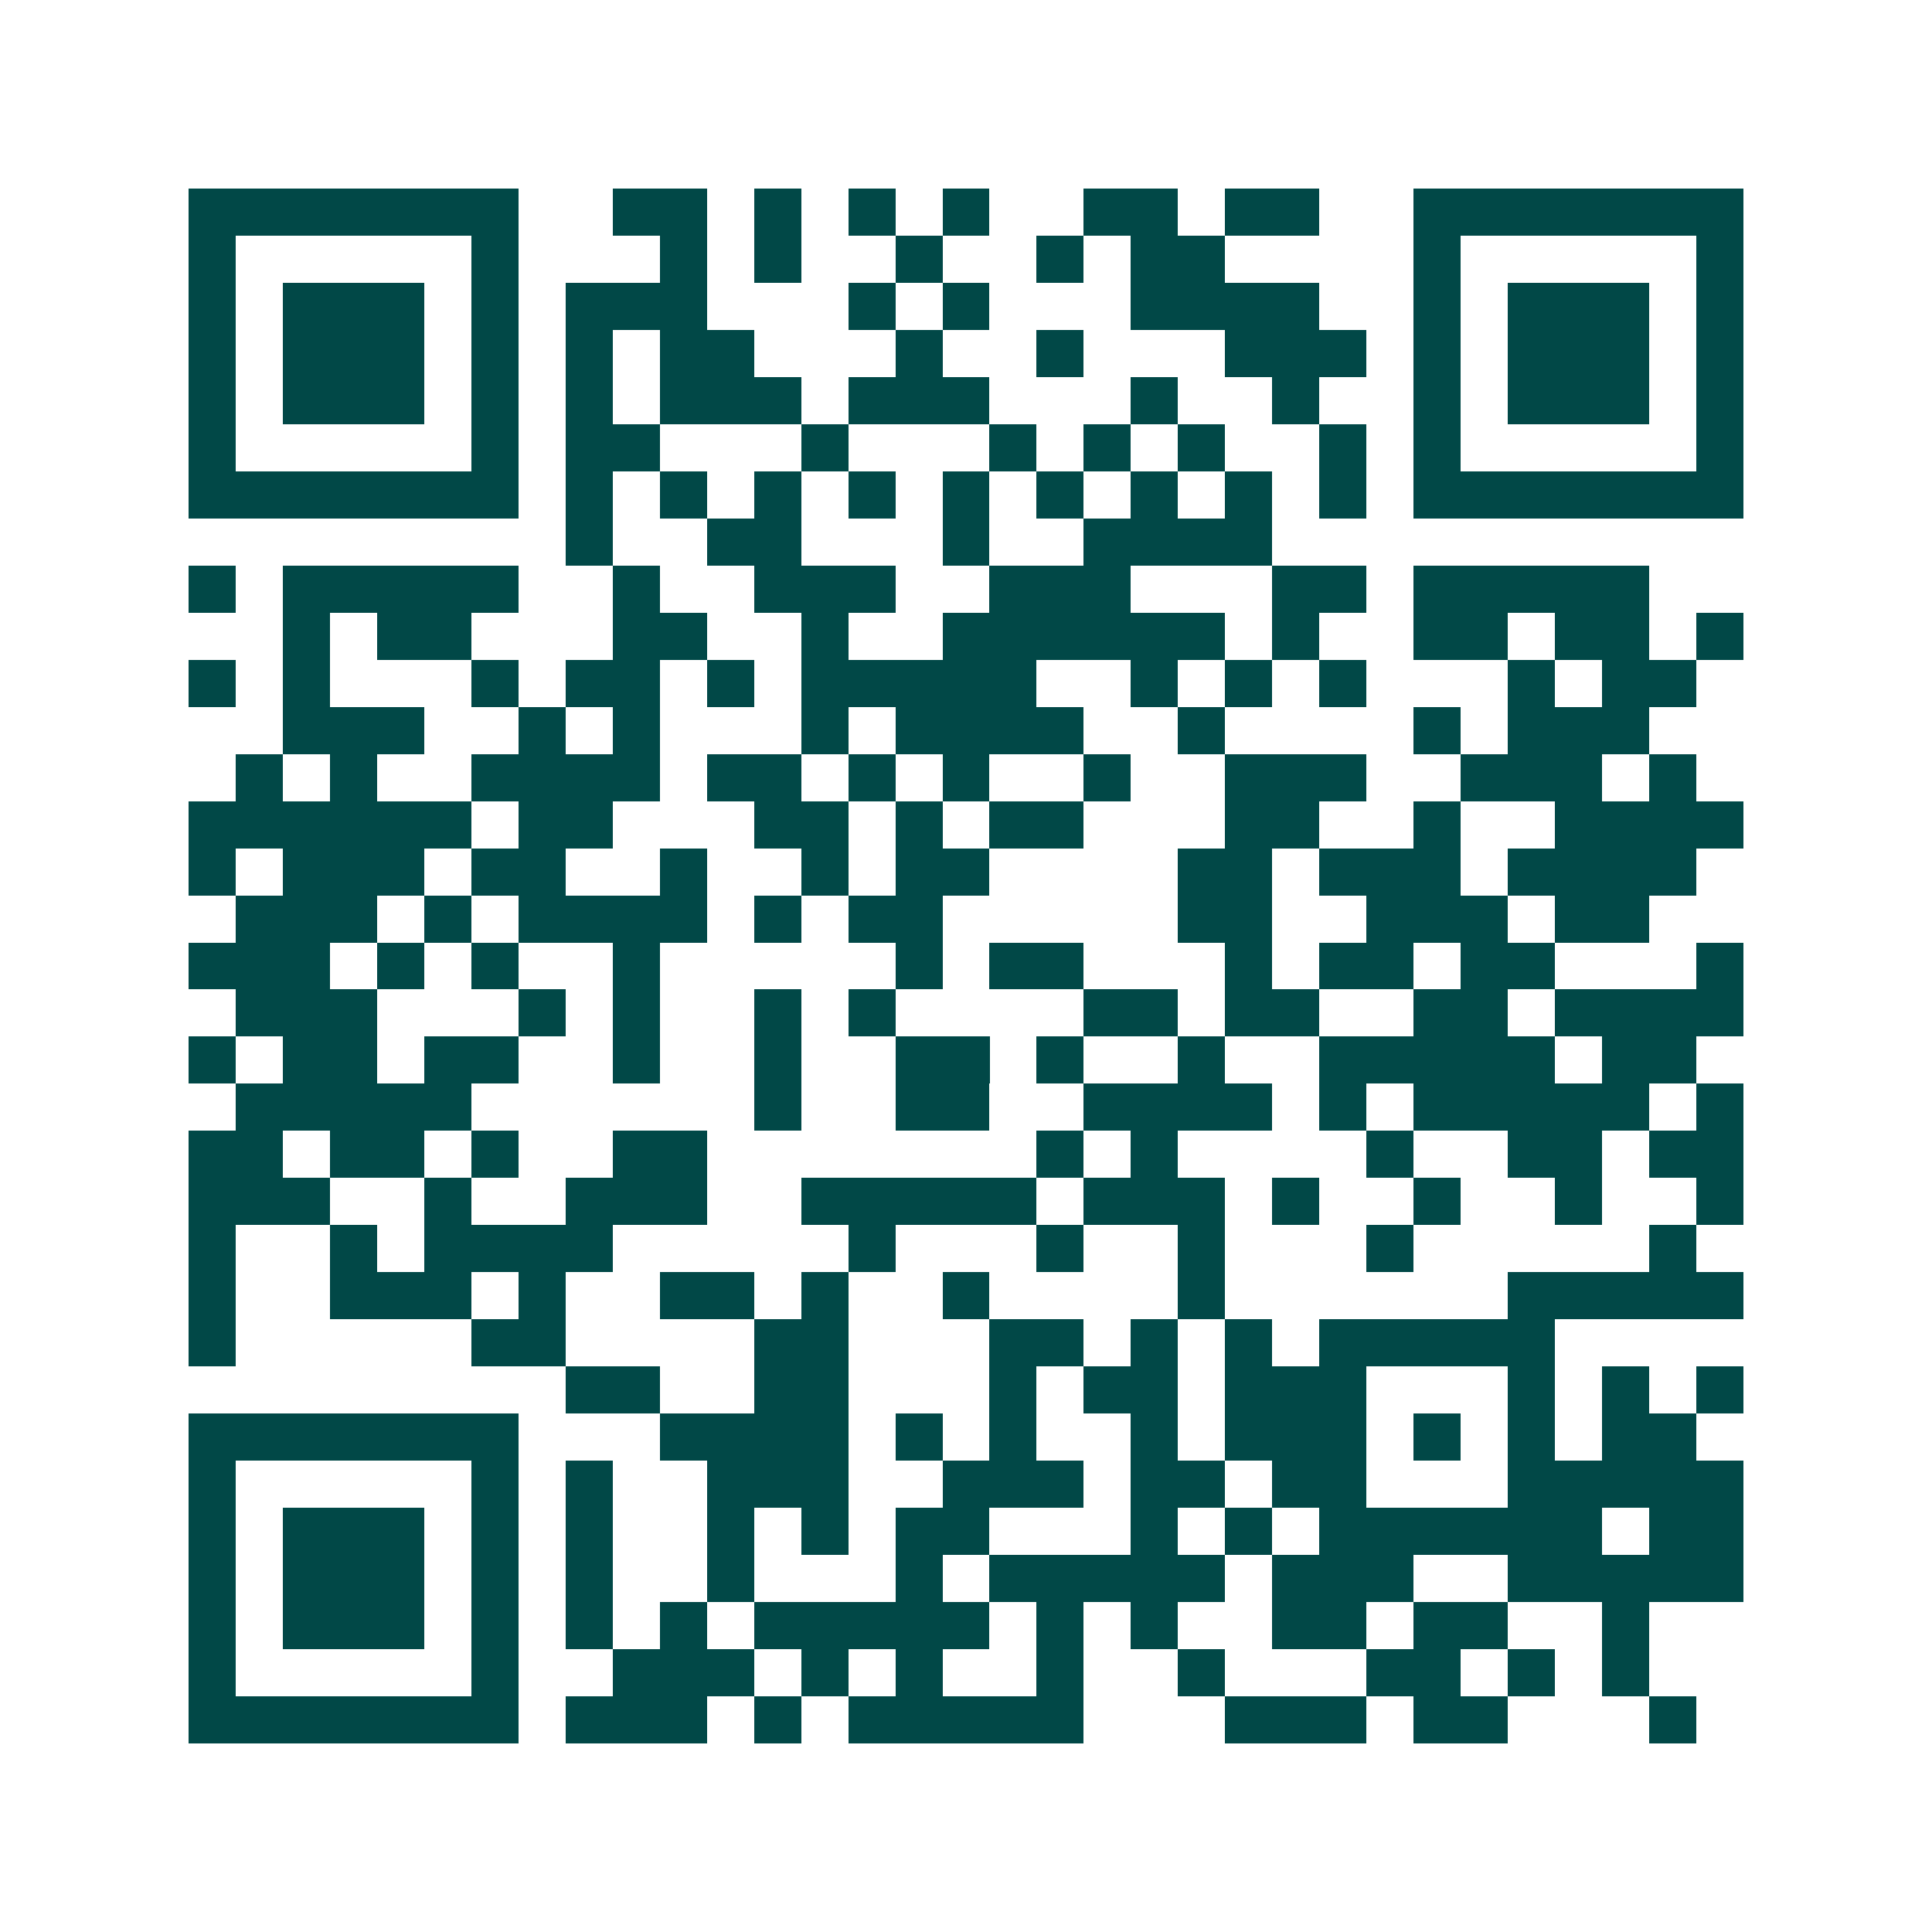<svg xmlns="http://www.w3.org/2000/svg" width="200" height="200" viewBox="0 0 41 41" shape-rendering="crispEdges"><path fill="#ffffff" d="M0 0h41v41H0z"/><path stroke="#014847" d="M4 4.5h7m2 0h2m1 0h1m1 0h1m1 0h1m2 0h2m1 0h2m2 0h7M4 5.5h1m5 0h1m3 0h1m1 0h1m2 0h1m2 0h1m1 0h2m4 0h1m5 0h1M4 6.5h1m1 0h3m1 0h1m1 0h3m3 0h1m1 0h1m3 0h4m2 0h1m1 0h3m1 0h1M4 7.5h1m1 0h3m1 0h1m1 0h1m1 0h2m3 0h1m2 0h1m3 0h3m1 0h1m1 0h3m1 0h1M4 8.5h1m1 0h3m1 0h1m1 0h1m1 0h3m1 0h3m3 0h1m2 0h1m2 0h1m1 0h3m1 0h1M4 9.5h1m5 0h1m1 0h2m3 0h1m3 0h1m1 0h1m1 0h1m2 0h1m1 0h1m5 0h1M4 10.5h7m1 0h1m1 0h1m1 0h1m1 0h1m1 0h1m1 0h1m1 0h1m1 0h1m1 0h1m1 0h7M12 11.5h1m2 0h2m3 0h1m2 0h4M4 12.5h1m1 0h5m2 0h1m2 0h3m2 0h3m3 0h2m1 0h5M6 13.5h1m1 0h2m3 0h2m2 0h1m2 0h6m1 0h1m2 0h2m1 0h2m1 0h1M4 14.5h1m1 0h1m3 0h1m1 0h2m1 0h1m1 0h5m2 0h1m1 0h1m1 0h1m3 0h1m1 0h2M6 15.5h3m2 0h1m1 0h1m3 0h1m1 0h4m2 0h1m4 0h1m1 0h3M5 16.5h1m1 0h1m2 0h4m1 0h2m1 0h1m1 0h1m2 0h1m2 0h3m2 0h3m1 0h1M4 17.5h6m1 0h2m3 0h2m1 0h1m1 0h2m3 0h2m2 0h1m2 0h4M4 18.5h1m1 0h3m1 0h2m2 0h1m2 0h1m1 0h2m4 0h2m1 0h3m1 0h4M5 19.5h3m1 0h1m1 0h4m1 0h1m1 0h2m5 0h2m2 0h3m1 0h2M4 20.5h3m1 0h1m1 0h1m2 0h1m5 0h1m1 0h2m3 0h1m1 0h2m1 0h2m3 0h1M5 21.5h3m3 0h1m1 0h1m2 0h1m1 0h1m4 0h2m1 0h2m2 0h2m1 0h4M4 22.5h1m1 0h2m1 0h2m2 0h1m2 0h1m2 0h2m1 0h1m2 0h1m2 0h5m1 0h2M5 23.5h5m6 0h1m2 0h2m2 0h4m1 0h1m1 0h5m1 0h1M4 24.5h2m1 0h2m1 0h1m2 0h2m7 0h1m1 0h1m4 0h1m2 0h2m1 0h2M4 25.5h3m2 0h1m2 0h3m2 0h5m1 0h3m1 0h1m2 0h1m2 0h1m2 0h1M4 26.5h1m2 0h1m1 0h4m5 0h1m3 0h1m2 0h1m3 0h1m5 0h1M4 27.5h1m2 0h3m1 0h1m2 0h2m1 0h1m2 0h1m4 0h1m6 0h5M4 28.5h1m5 0h2m4 0h2m3 0h2m1 0h1m1 0h1m1 0h5M12 29.5h2m2 0h2m3 0h1m1 0h2m1 0h3m3 0h1m1 0h1m1 0h1M4 30.5h7m3 0h4m1 0h1m1 0h1m2 0h1m1 0h3m1 0h1m1 0h1m1 0h2M4 31.5h1m5 0h1m1 0h1m2 0h3m2 0h3m1 0h2m1 0h2m3 0h5M4 32.5h1m1 0h3m1 0h1m1 0h1m2 0h1m1 0h1m1 0h2m3 0h1m1 0h1m1 0h6m1 0h2M4 33.5h1m1 0h3m1 0h1m1 0h1m2 0h1m3 0h1m1 0h5m1 0h3m2 0h5M4 34.5h1m1 0h3m1 0h1m1 0h1m1 0h1m1 0h5m1 0h1m1 0h1m2 0h2m1 0h2m2 0h1M4 35.5h1m5 0h1m2 0h3m1 0h1m1 0h1m2 0h1m2 0h1m3 0h2m1 0h1m1 0h1M4 36.5h7m1 0h3m1 0h1m1 0h5m3 0h3m1 0h2m3 0h1"/></svg>
